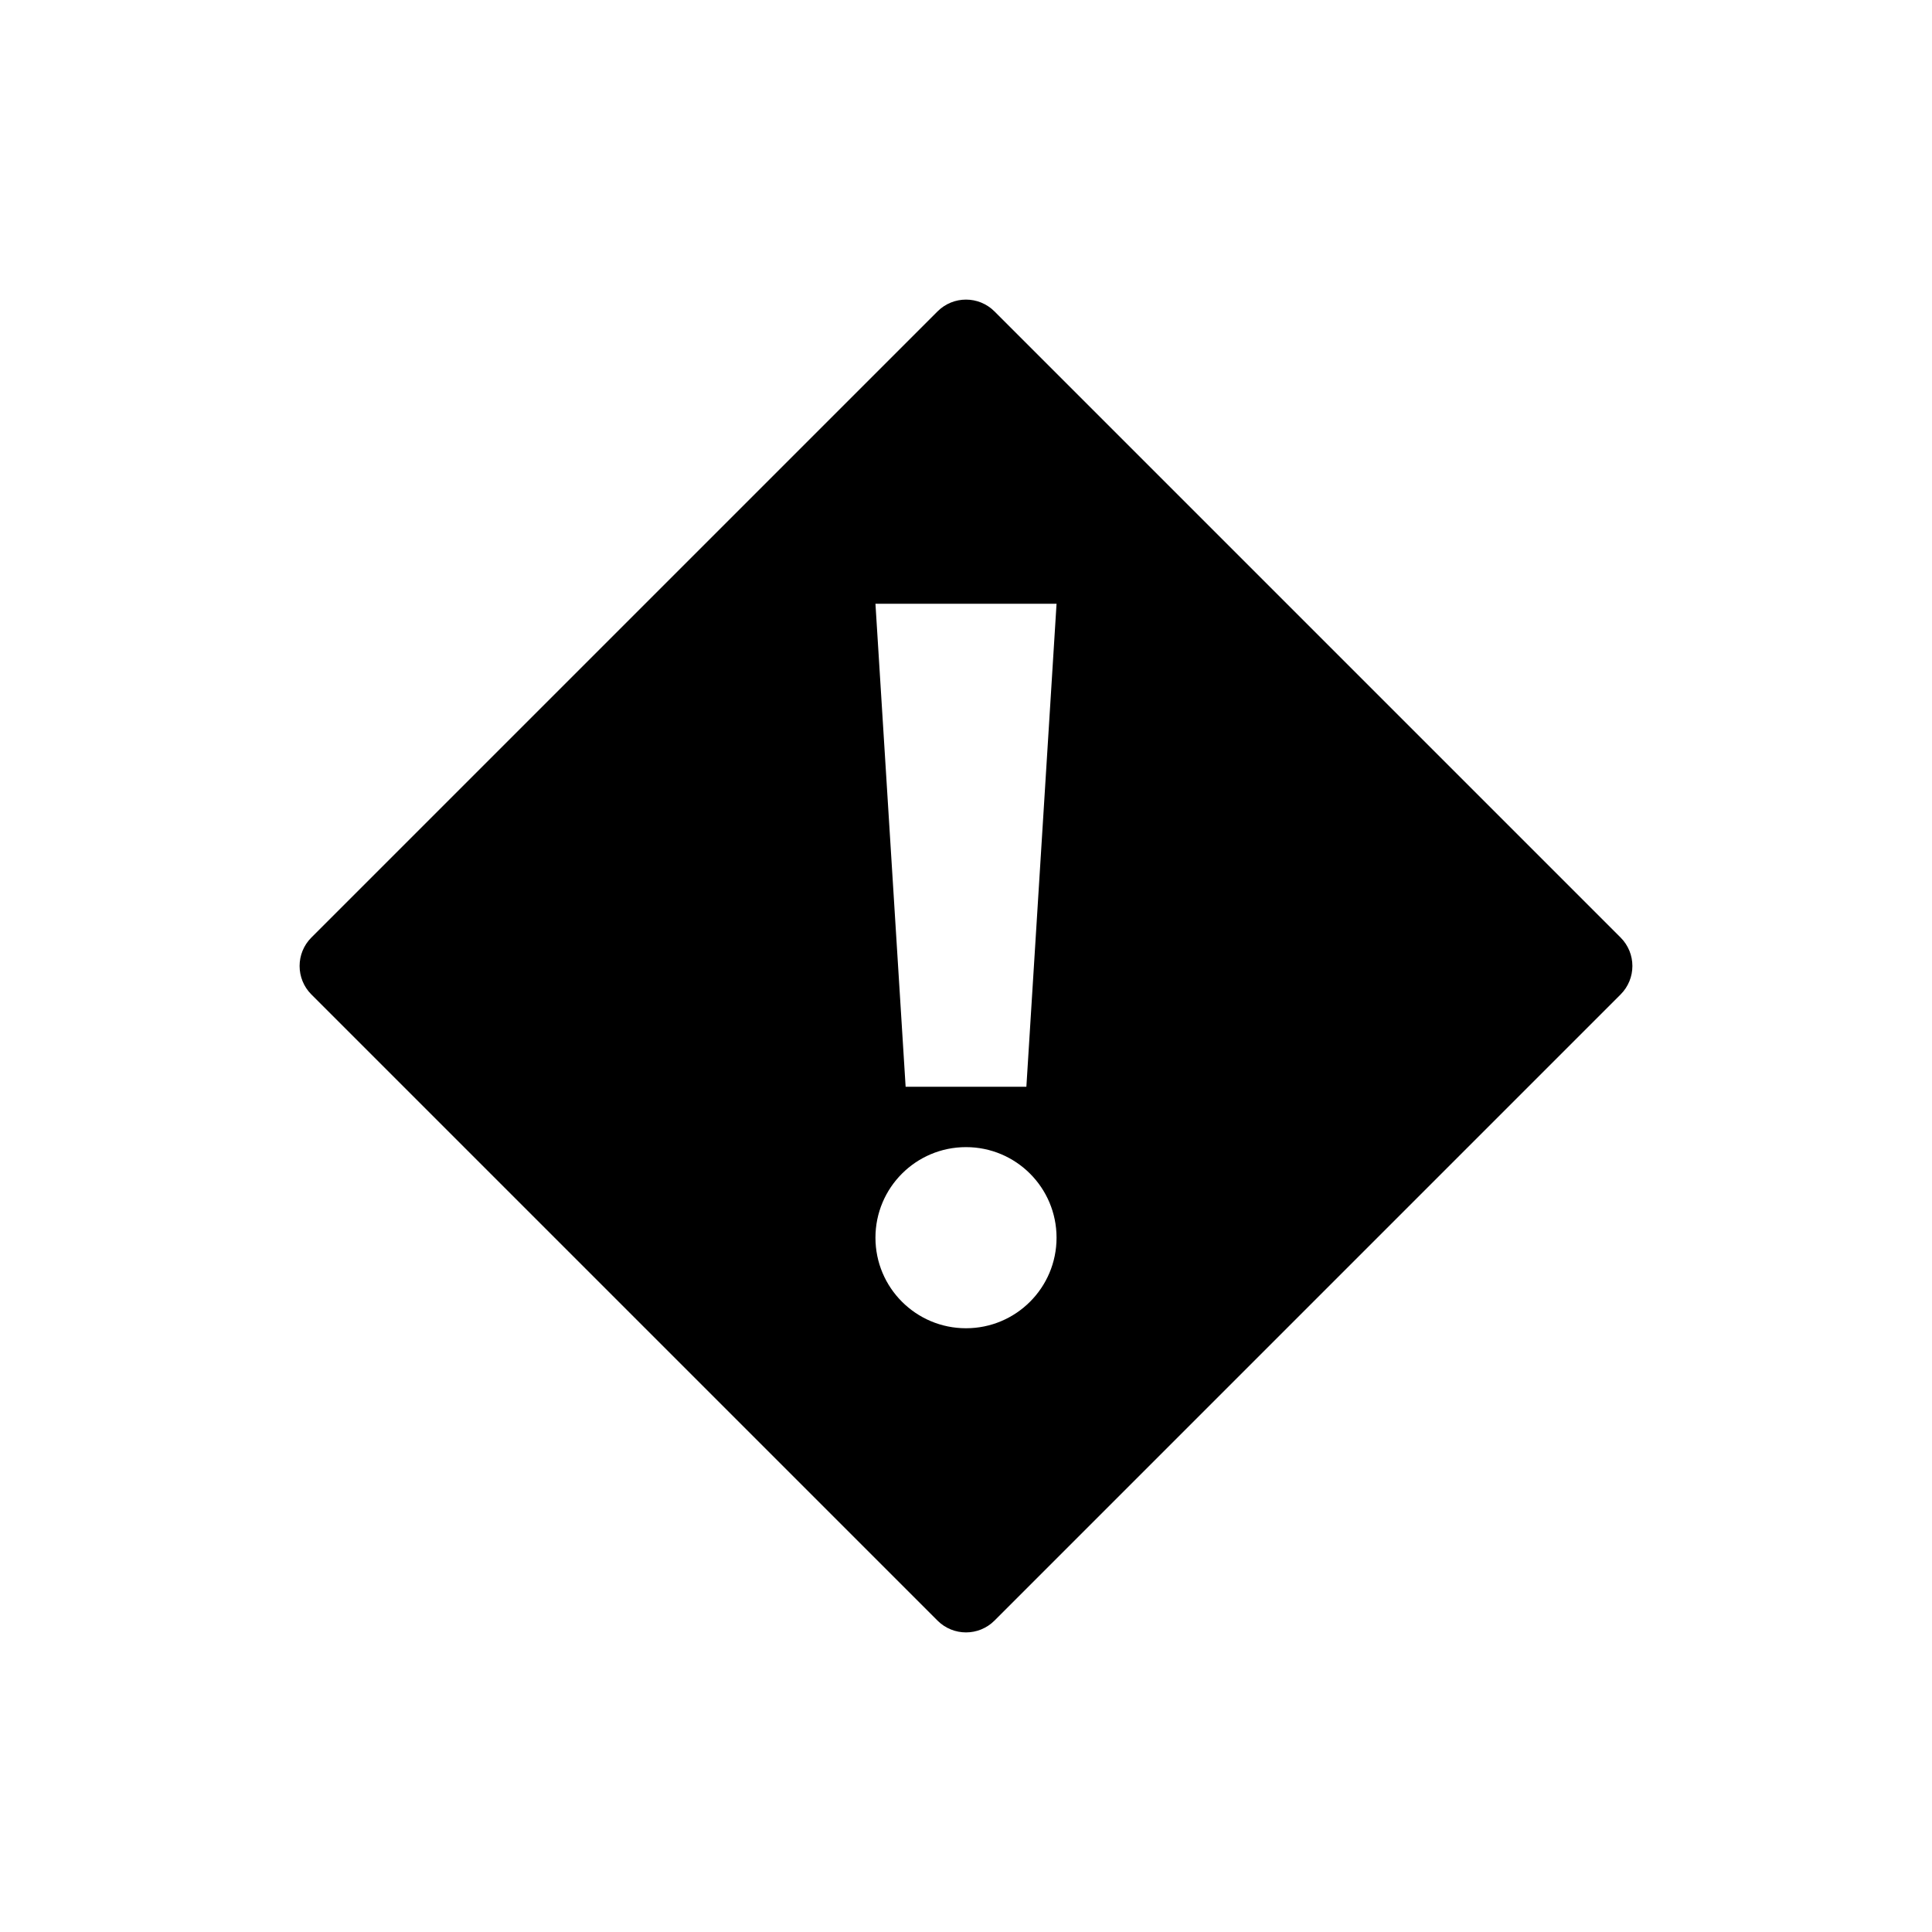 <?xml version="1.0" encoding="utf-8"?>
<!DOCTYPE svg PUBLIC "-//W3C//DTD SVG 1.1//EN" "http://www.w3.org/Graphics/SVG/1.1/DTD/svg11.dtd">

<svg width="800px" height="800px" viewBox="0 0 76 76" xmlns="http://www.w3.org/2000/svg" xmlns:xlink="http://www.w3.org/1999/xlink" version="1.1" baseProfile="full" enable-background="new 0 0 76.00 76.00" xml:space="preserve">
	<path fill="#000000" fill-opacity="1" stroke-width="0.2" stroke-linejoin="round" d="M 12.249,36.88L 36.88,12.25C 37.499,11.631 38.501,11.631 39.12,12.25L 63.75,36.88C 64.369,37.499 64.369,38.501 63.75,39.12L 39.12,63.751C 38.501,64.369 37.499,64.369 36.88,63.751L 12.249,39.12C 11.631,38.501 11.631,37.499 12.249,36.88 Z M 38,45.125C 36.032,45.125 34.438,46.72 34.438,48.688C 34.438,50.655 36.032,52.25 38,52.25C 39.968,52.25 41.562,50.655 41.562,48.688C 41.562,46.72 39.968,45.125 38,45.125 Z M 34.438,23.75L 35.625,42.75L 40.375,42.75L 41.562,23.75L 34.438,23.75 Z "/>
</svg>